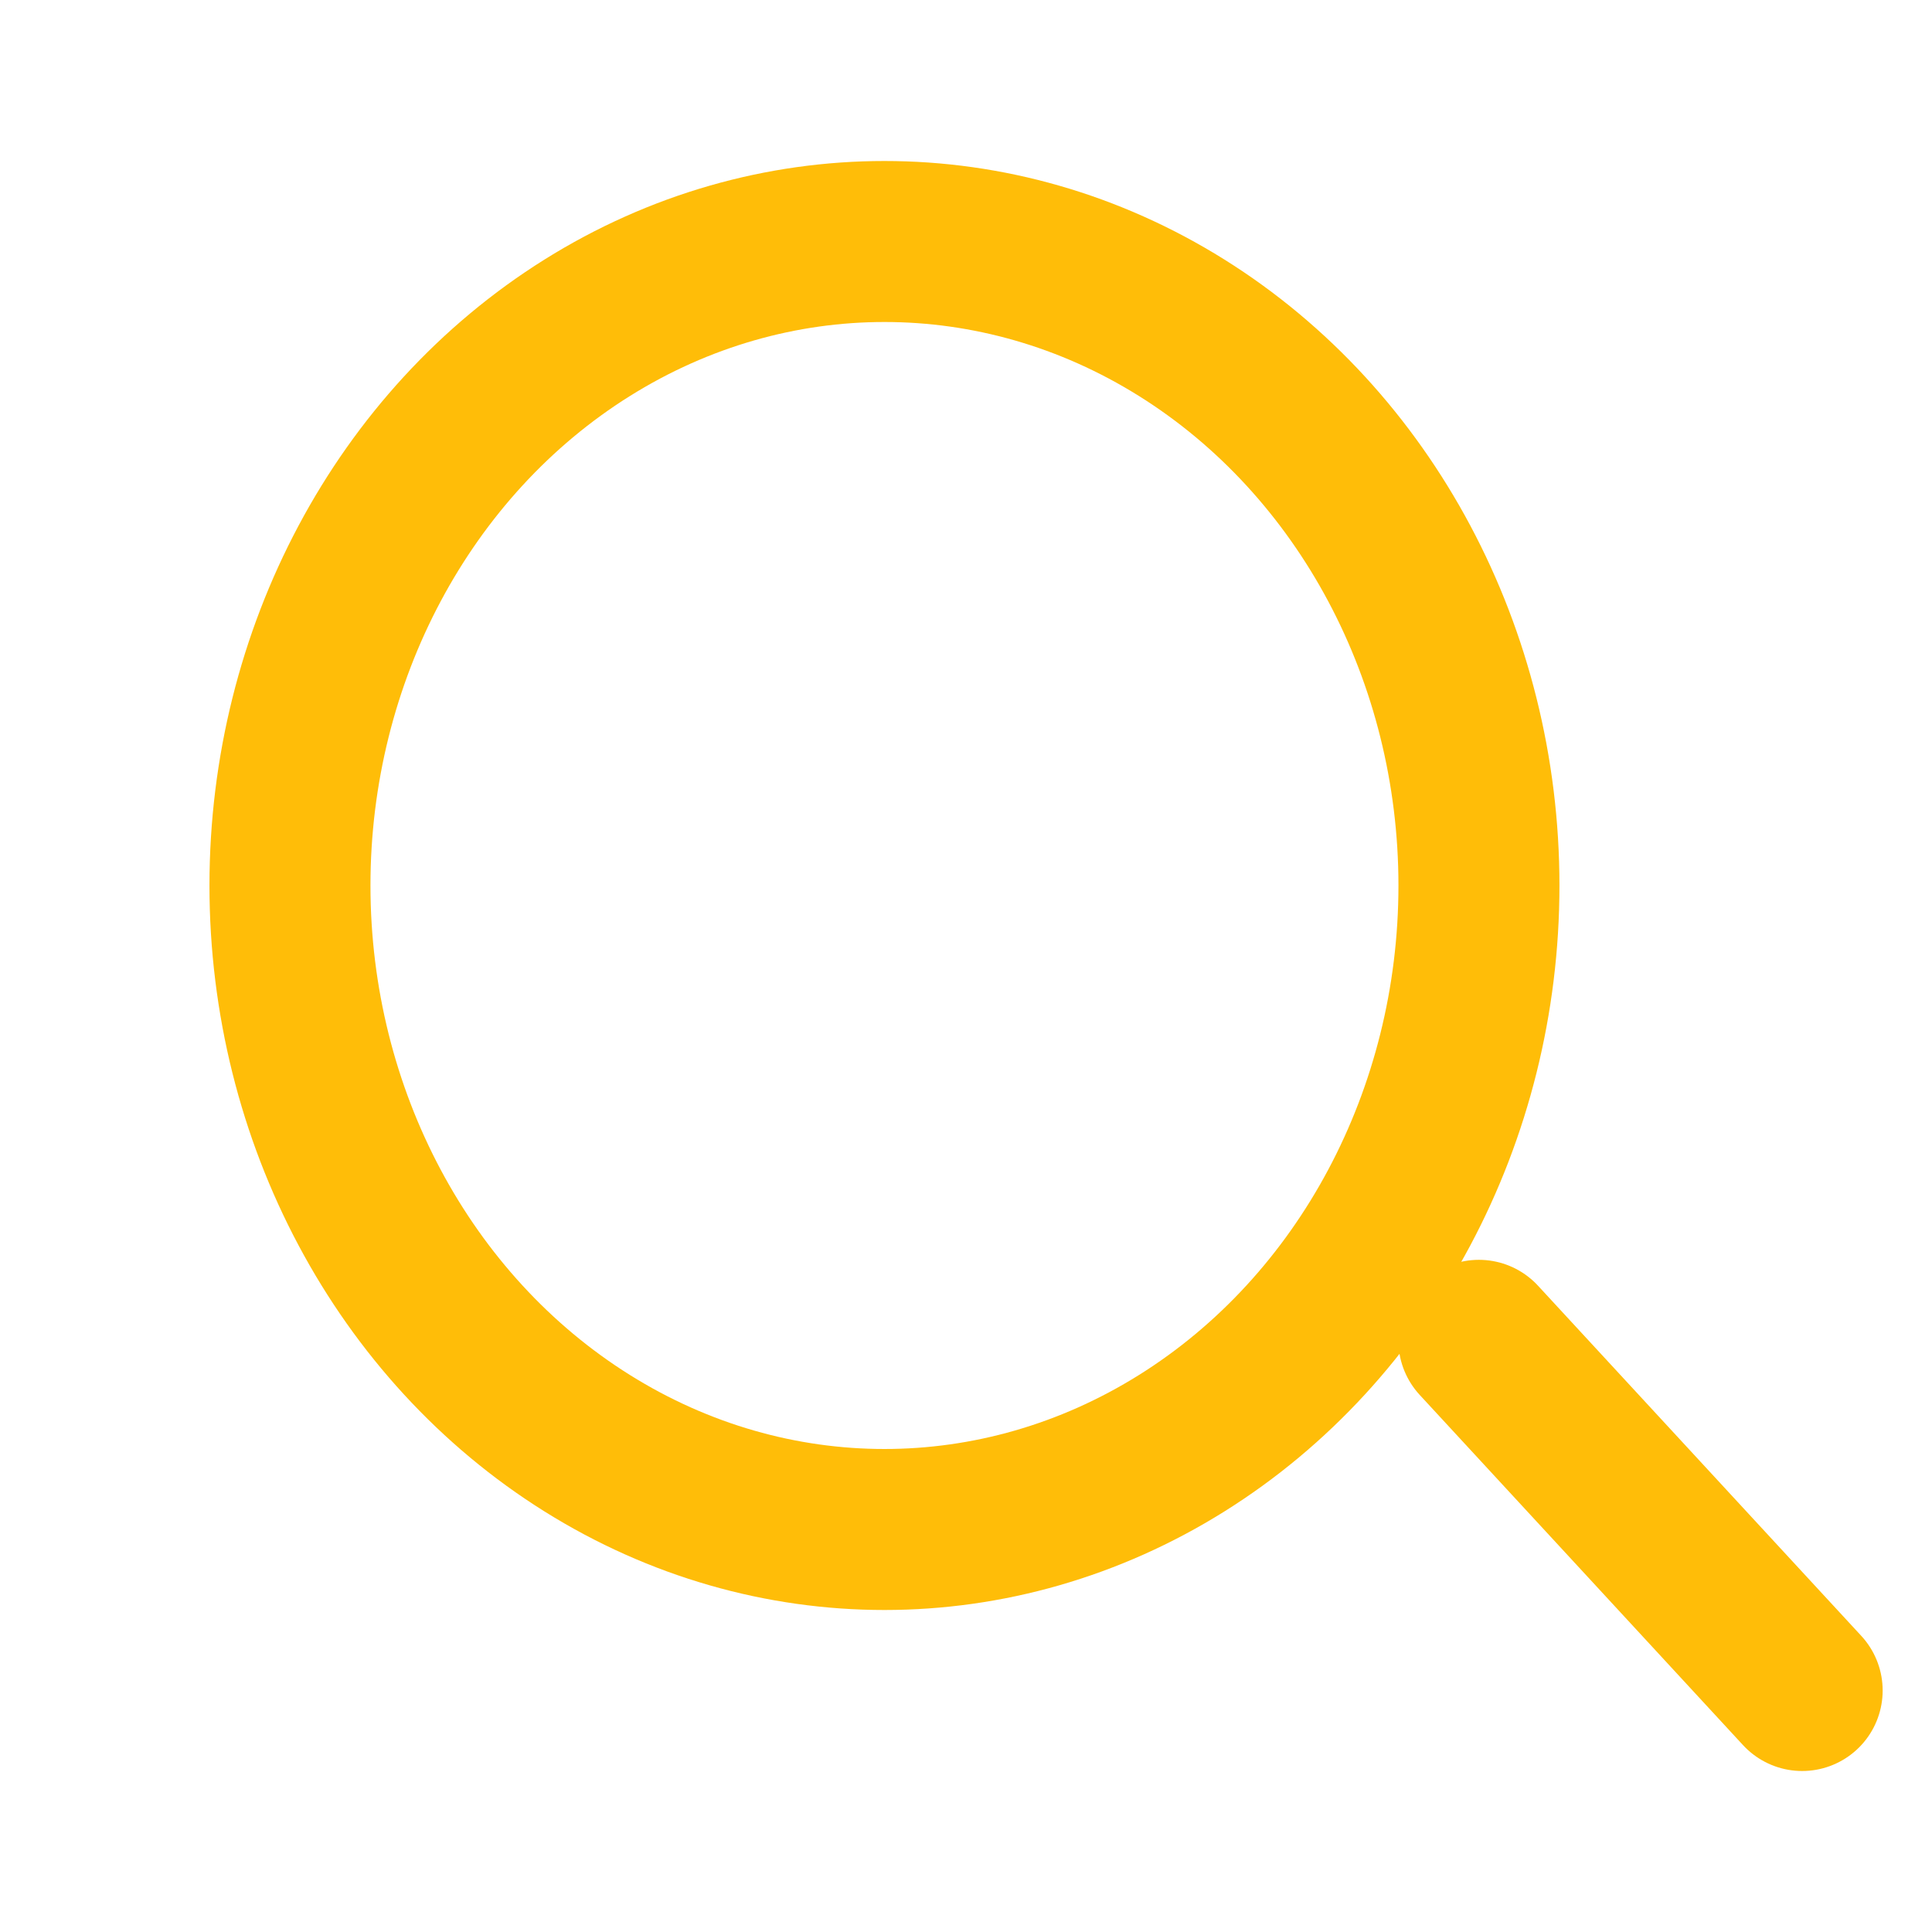 <svg xmlns="http://www.w3.org/2000/svg" width="24" height="24" fill="none" viewBox="0 0 24 24">
    <ellipse cx="10.987" cy="11" stroke="#FFBD08" stroke-linecap="round" stroke-linejoin="round" stroke-width="2" rx="7.385" ry="8"/>
    <path fill="#FFBD08" fill-rule="evenodd" d="M22.387 21l-4.016-4.35L22.387 21z" clip-rule="evenodd"/>
    <path stroke="#FFBD08" stroke-linecap="round" stroke-linejoin="round" stroke-width="2" d="M22.387 21l-4.016-4.35"/>
</svg>

